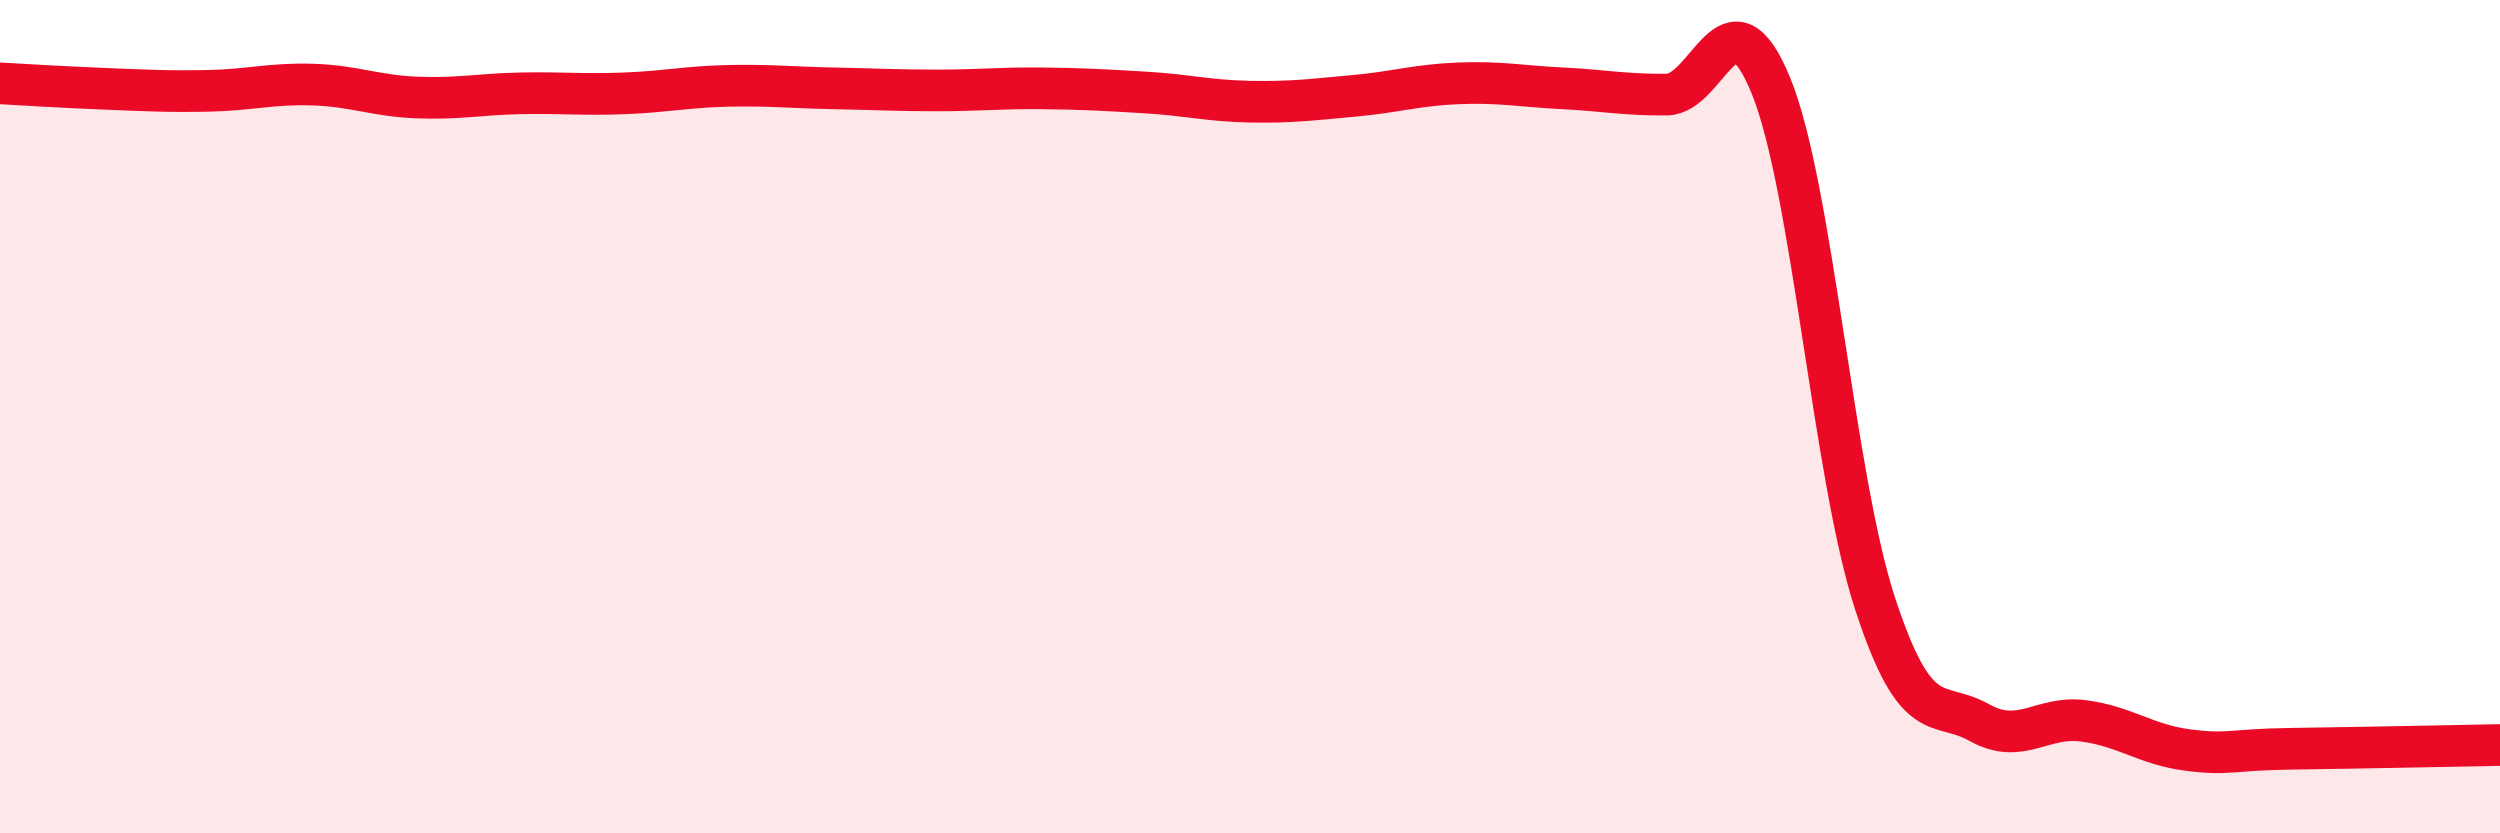 
    <svg width="60" height="20" viewBox="0 0 60 20" xmlns="http://www.w3.org/2000/svg">
      <path
        d="M 0,2 C 0.5,2.03 1.5,2.09 2.5,2.13 C 3.5,2.17 4,2.2 5,2.18 C 6,2.16 6.5,2 7.5,2.03 C 8.5,2.06 9,2.3 10,2.34 C 11,2.38 11.5,2.26 12.5,2.24 C 13.5,2.22 14,2.28 15,2.24 C 16,2.2 16.5,2.08 17.5,2.06 C 18.5,2.04 19,2.1 20,2.12 C 21,2.14 21.5,2.17 22.5,2.17 C 23.5,2.17 24,2.11 25,2.12 C 26,2.13 26.5,2.16 27.5,2.22 C 28.5,2.28 29,2.42 30,2.44 C 31,2.46 31.5,2.39 32.5,2.3 C 33.5,2.21 34,2.04 35,2 C 36,1.96 36.5,2.07 37.5,2.12 C 38.5,2.17 39,2.28 40,2.27 C 41,2.26 41.5,-0.39 42.5,2.05 C 43.5,4.49 44,11.42 45,14.48 C 46,17.54 46.5,16.78 47.5,17.34 C 48.5,17.9 49,17.17 50,17.3 C 51,17.43 51.5,17.87 52.5,18 C 53.5,18.13 53.5,17.99 55,17.97 C 56.5,17.95 59,17.9 60,17.88L60 20L0 20Z"
        fill="#EB0A25"
        opacity="0.1"
        stroke-linecap="round"
        stroke-linejoin="round"
      />
      <path
        d="M 0,2 C 0.5,2.03 1.5,2.09 2.5,2.13 C 3.5,2.17 4,2.2 5,2.18 C 6,2.16 6.5,2 7.5,2.03 C 8.5,2.06 9,2.3 10,2.34 C 11,2.38 11.5,2.26 12.5,2.24 C 13.5,2.22 14,2.28 15,2.24 C 16,2.2 16.5,2.08 17.5,2.06 C 18.5,2.04 19,2.1 20,2.12 C 21,2.14 21.5,2.17 22.5,2.17 C 23.5,2.17 24,2.11 25,2.12 C 26,2.13 26.5,2.16 27.5,2.22 C 28.5,2.28 29,2.42 30,2.44 C 31,2.46 31.5,2.39 32.5,2.3 C 33.5,2.21 34,2.04 35,2 C 36,1.96 36.5,2.07 37.5,2.12 C 38.5,2.17 39,2.28 40,2.27 C 41,2.26 41.5,-0.39 42.5,2.05 C 43.5,4.49 44,11.42 45,14.48 C 46,17.54 46.5,16.78 47.5,17.34 C 48.5,17.9 49,17.17 50,17.3 C 51,17.43 51.5,17.87 52.5,18 C 53.5,18.13 53.5,17.99 55,17.97 C 56.5,17.95 59,17.9 60,17.88"
        stroke="#EB0A25"
        stroke-width="1"
        fill="none"
        stroke-linecap="round"
        stroke-linejoin="round"
      />
    </svg>
  